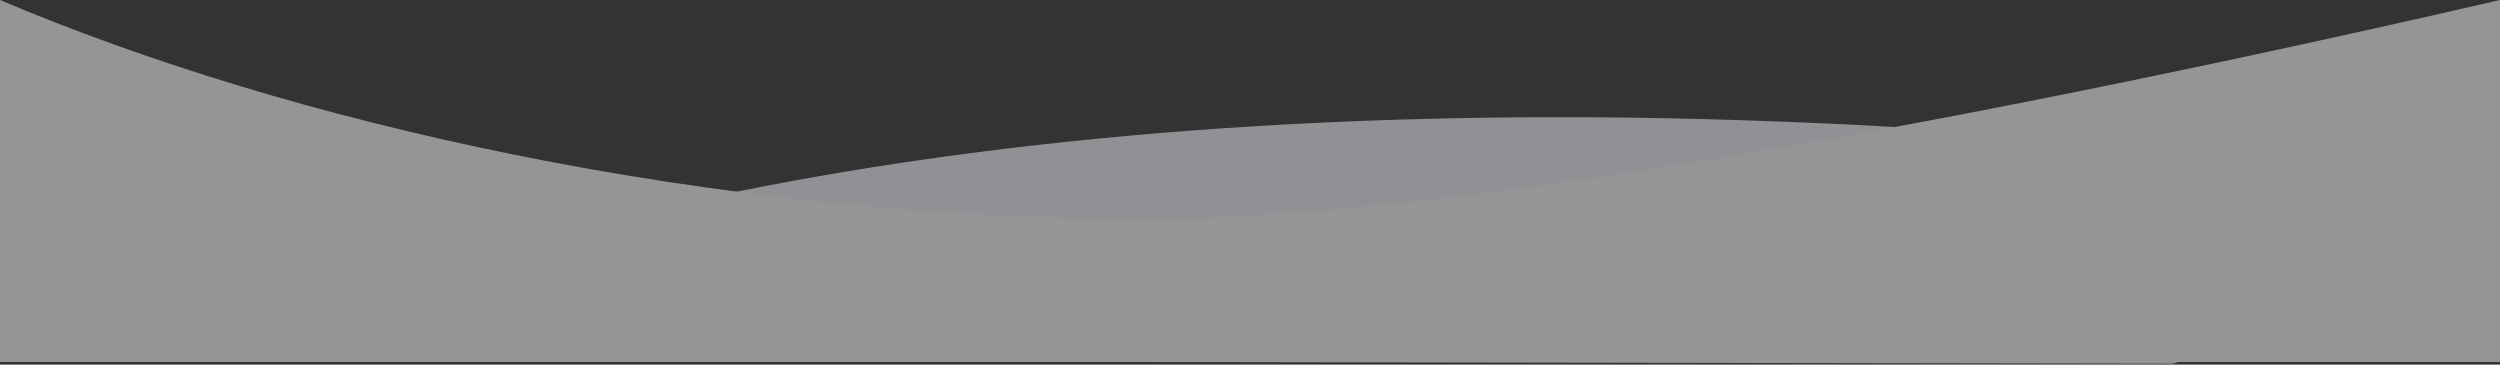 <svg viewBox="0 0 1440 210" fill="none" preserveAspectRatio="none" shape-rendering="auto" xmlns="http://www.w3.org/2000/svg">
    <rect x="0" y="0" width="1440" height="210" fill="#333333" stroke="none"/>
    <g opacity="0.5">
        <path d="M1003.19 69.234C503.769 52.998 219.638 154.777 140 207.696L1251.6 209.5C1376.89 169.51 1502.61 85.471 1003.19 69.234Z" class="gentle-wave" fill="#EFEDF5"/>
        <path d="M0 208.5L8.58307e-05 0C165.016 70 406.106 126 661.5 126C872.43 126 1265.96 40.167 1440 0L1440 208.5H0Z" fill="#F7F7FA"/>
    </g>
</svg>
